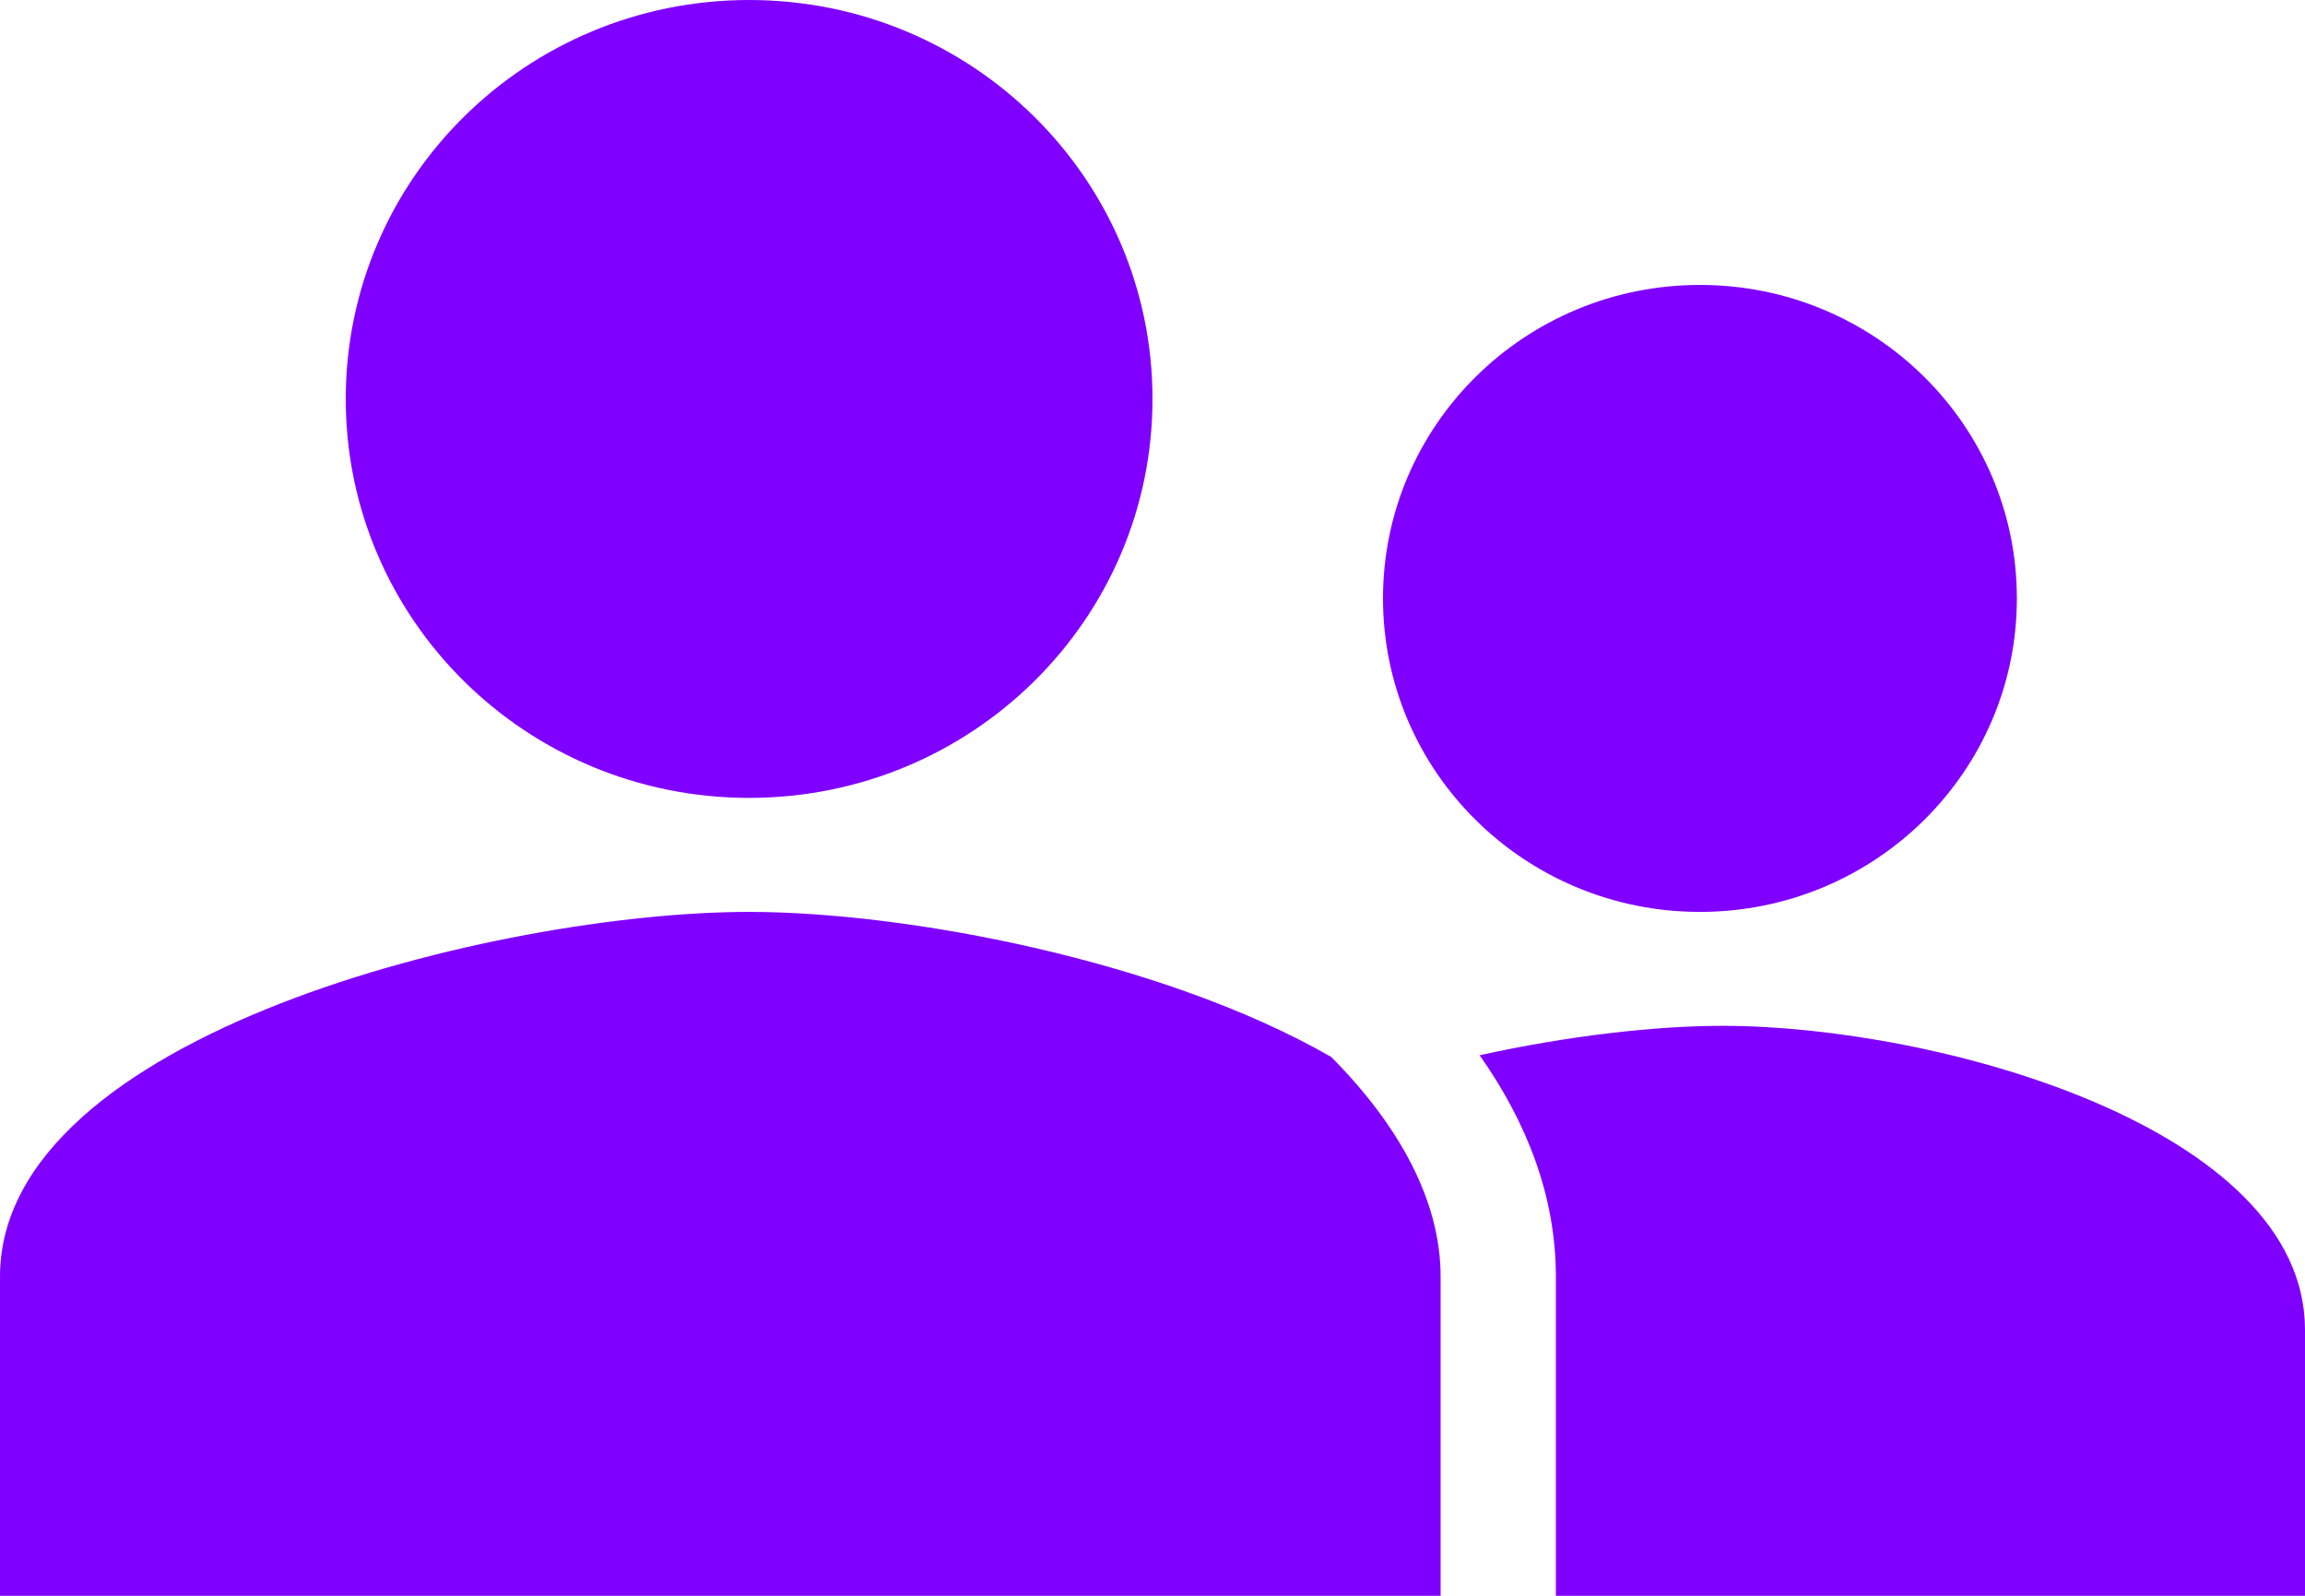 <svg width="26" height="18" viewBox="0 0 26 18" fill="none" xmlns="http://www.w3.org/2000/svg"><path d="M8.45 9C10.964 9 13 6.986 13 4.5C13 2.014 10.964 0 8.45 0C5.936 0 3.9 2.014 3.9 4.5C3.9 6.986 5.936 9 8.45 9ZM22.75 6.75C22.75 8.703 21.15 10.286 19.175 10.286C17.2 10.286 15.6 8.703 15.6 6.75C15.6 4.796 17.2 3.214 19.175 3.214C21.15 3.214 22.75 4.796 22.75 6.75ZM8.45 10.286C10.227 10.286 13.119 10.833 15.016 11.922C15.79 12.702 16.25 13.552 16.25 14.4V18H0V14.4C0 11.664 5.63 10.286 8.45 10.286ZM26 18H17.55V14.4C17.55 13.489 17.218 12.652 16.69 11.903C17.691 11.682 18.677 11.571 19.43 11.571C21.854 11.571 26 12.72 26 15V18Z" fill="#8000FF" /></svg> 